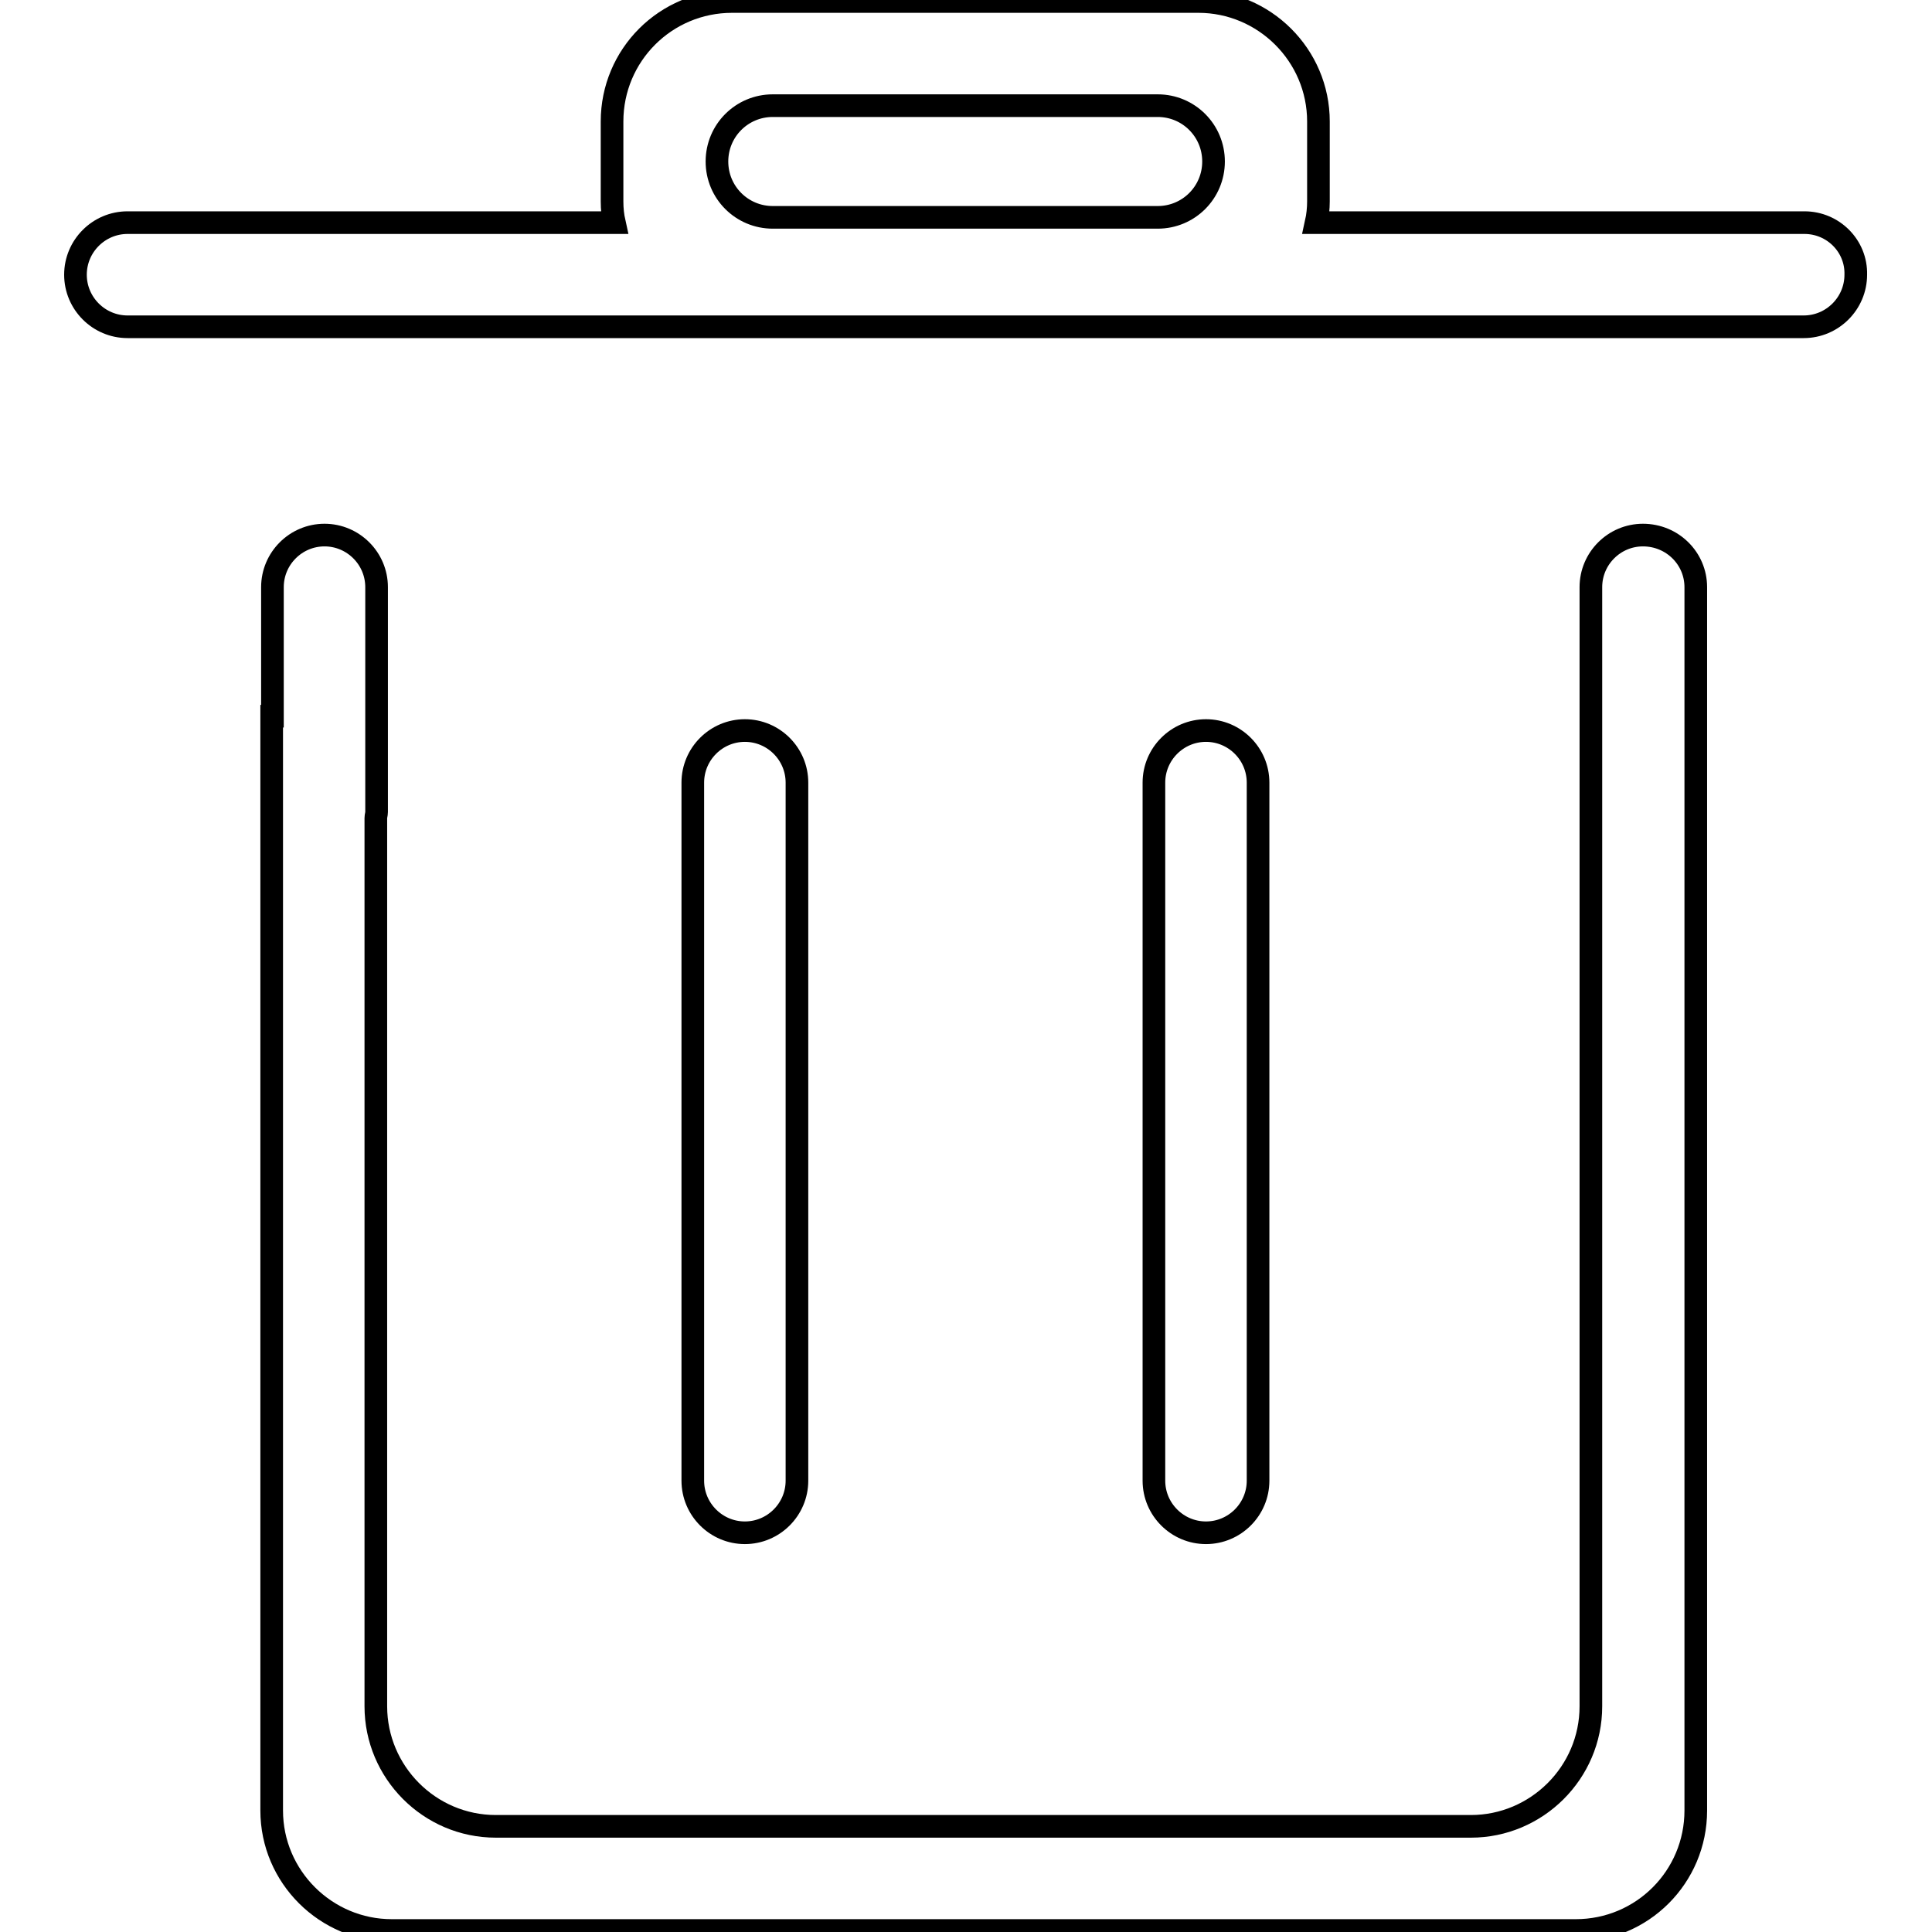 <?xml version="1.0" encoding="utf-8"?>
<!-- Svg Vector Icons : http://www.onlinewebfonts.com/icon -->
<!DOCTYPE svg PUBLIC "-//W3C//DTD SVG 1.1//EN" "http://www.w3.org/Graphics/SVG/1.1/DTD/svg11.dtd">
<svg version="1.1" xmlns="http://www.w3.org/2000/svg" xmlns:xlink="http://www.w3.org/1999/xlink" x="0px" y="0px" viewBox="0 0 256 256" enable-background="new 0 0 256 256" xml:space="preserve">
<g><g><path stroke-width="3" fill-opacity="0" stroke="#000000"  d="M217.7,70.9c-3.8,0-6.9,3.1-6.9,6.9v17.1h0c0,0.1,0,0.3,0,0.4v130.8c0,8.8-7.2,15.9-15.9,15.9H65.7c-8.8,0-15.9-7.2-15.9-15.9V108.4c0-0.3,0.1-0.5,0.1-0.8V77.8c0-3.8-3.1-6.9-6.9-6.9s-6.9,3.1-6.9,6.9v17.1h-0.1v145c0,8.8,7.2,15.9,15.9,15.9h156.9c8.8,0,15.9-7.1,15.9-15.9V108.1c0-0.2,0-0.4,0-0.5V77.8C224.7,74,221.6,70.9,217.7,70.9L217.7,70.9z"/><path stroke-width="3" fill-opacity="0" stroke="#000000"  d="M105.6,196.2v-92.5c0-3.8-3.1-6.9-6.9-6.9s-6.9,3.1-6.9,6.9v92.5c0,3.8,3.1,6.9,6.9,6.9C102.5,203.1,105.6,200,105.6,196.2z"/><path stroke-width="3" fill-opacity="0" stroke="#000000"  d="M166.7,196.2v-92.5c0-3.8-3.1-6.9-6.9-6.9c-3.8,0-6.9,3.1-6.9,6.9v92.5c0,3.8,3.1,6.9,6.9,6.9C163.6,203.1,166.7,200,166.7,196.2z"/><path stroke-width="3" fill-opacity="0" stroke="#000000"  d="M239.1,29.5h-64.7c0.2-0.9,0.3-1.9,0.3-2.8V16.1c0-8.8-7.2-15.9-15.9-15.9H97c-8.8,0-15.9,7.1-15.9,15.9v10.6c0,1,0.1,1.9,0.3,2.8H16.9c-3.8,0-6.9,3.1-6.9,6.9c0,3.8,3.1,6.9,6.9,6.9h222.1c3.8,0,6.9-3.1,6.9-6.9C246,32.6,242.9,29.5,239.1,29.5L239.1,29.5z M153.4,28.8h-51c-4.1,0-7.4-3.3-7.4-7.4c0-4.1,3.3-7.4,7.4-7.4h51c4.1,0,7.4,3.3,7.4,7.4C160.8,25.5,157.5,28.8,153.4,28.8L153.4,28.8z"/></g></g>
</svg>